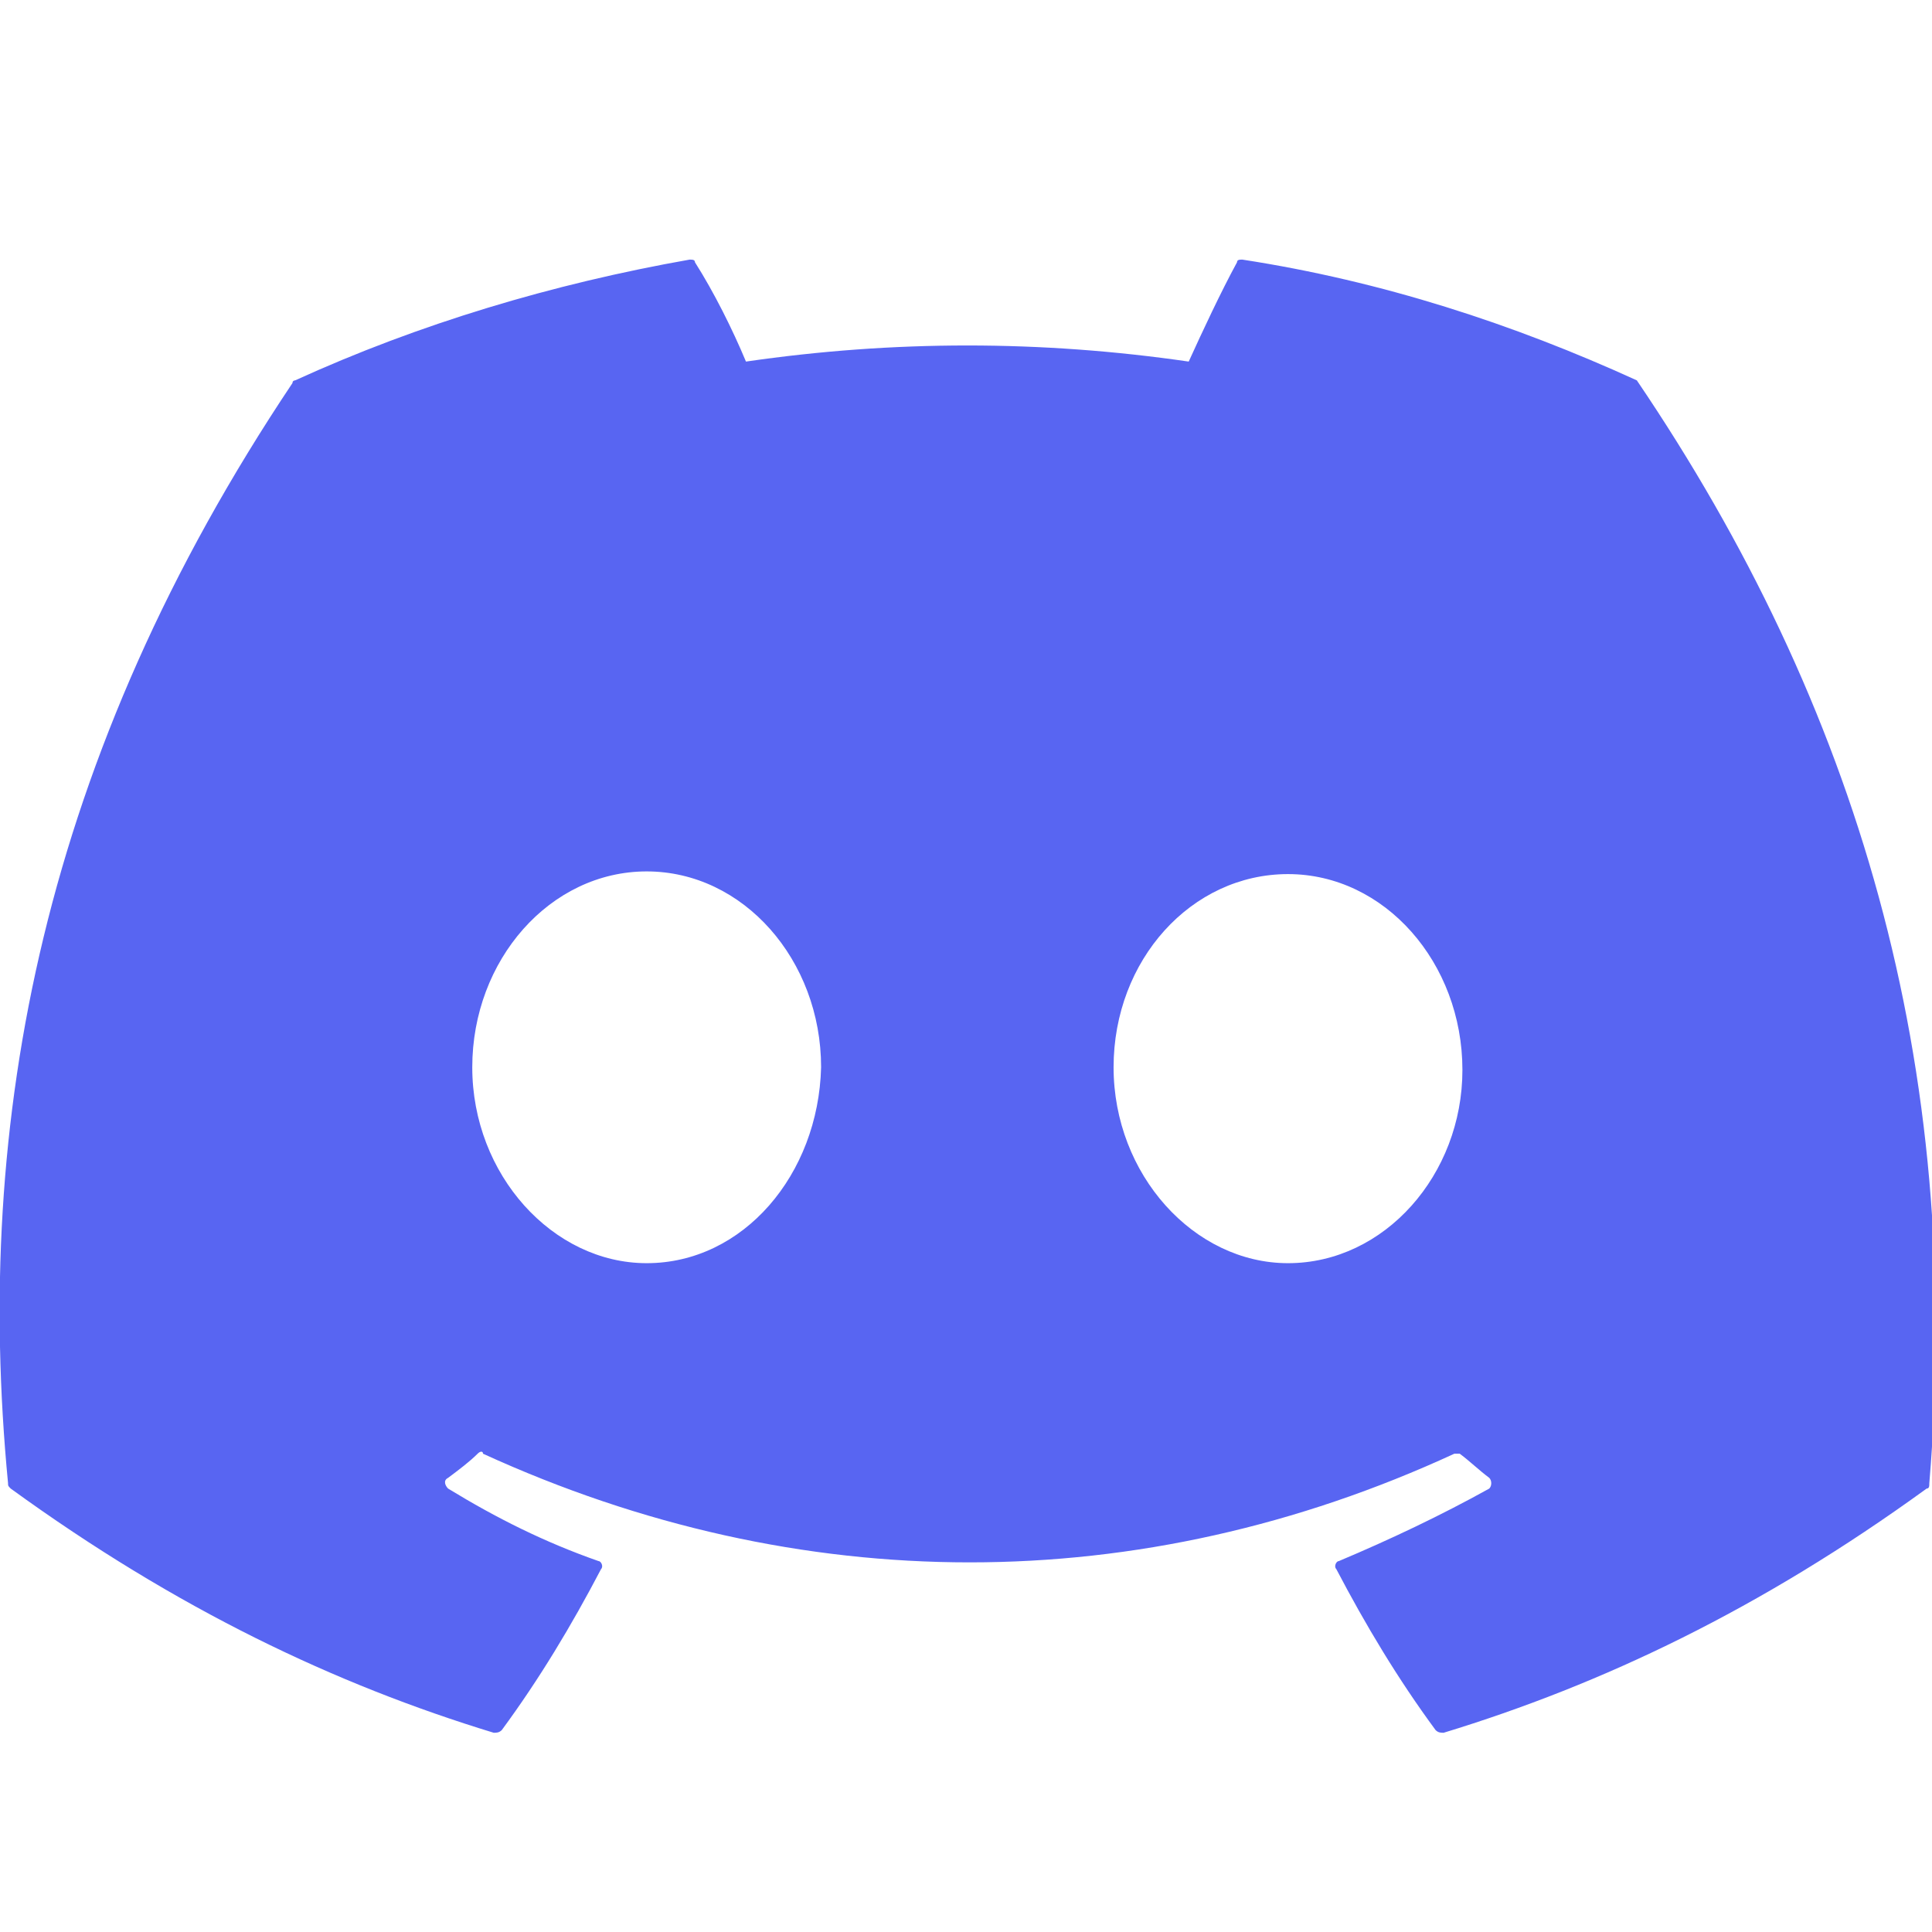 <svg xmlns="http://www.w3.org/2000/svg" viewBox="0 0 72 72" style="enable-background:new 0 0 72 72" xml:space="preserve"><path d="M61 14.175c-4.6-2.1-9.5-3.7-14.7-4.5-.1 0-.2 0-.2.1-.6 1.1-1.3 2.6-1.8 3.7-5.5-.8-11-.8-16.5 0-.5-1.2-1.2-2.6-1.9-3.7 0-.1-.1-.1-.2-.1-5.1.9-10.1 2.4-14.7 4.5 0 0-.1 0-.1.1-9.3 13.9-11.9 27.5-10.6 41 0 .1 0 .1.1.2 6.2 4.5 12.1 7.3 18 9.1.1 0 .2 0 .3-.1 1.4-1.9 2.6-3.9 3.7-6 .1-.1 0-.3-.1-.3-2-.7-3.8-1.6-5.6-2.7-.1-.1-.2-.3 0-.4.4-.3.8-.6 1.1-.9.1-.1.2-.1.2 0 11.8 5.4 24.5 5.4 36.2 0h.2c.4.3.7.6 1.1.9.1.1.1.3 0 .4-1.8 1-3.7 1.9-5.6 2.7-.1 0-.2.2-.1.3 1.1 2.1 2.3 4.1 3.7 6 .1.1.2.1.3.1 5.9-1.8 11.8-4.6 18-9.1.1 0 .1-.1.1-.2 1.3-15.6-2.7-29-10.9-41.1 0 .1 0 0 0 0zm-36.9 32.9c-3.5 0-6.5-3.3-6.5-7.3s2.9-7.3 6.5-7.3 6.5 3.3 6.5 7.3c-.1 4-2.9 7.3-6.5 7.3zm23.9 0c-3.5 0-6.5-3.3-6.5-7.3s2.9-7.2 6.5-7.2 6.5 3.3 6.5 7.3c0 3.9-2.9 7.2-6.5 7.2z" style="fill:#5865f2"/></svg>